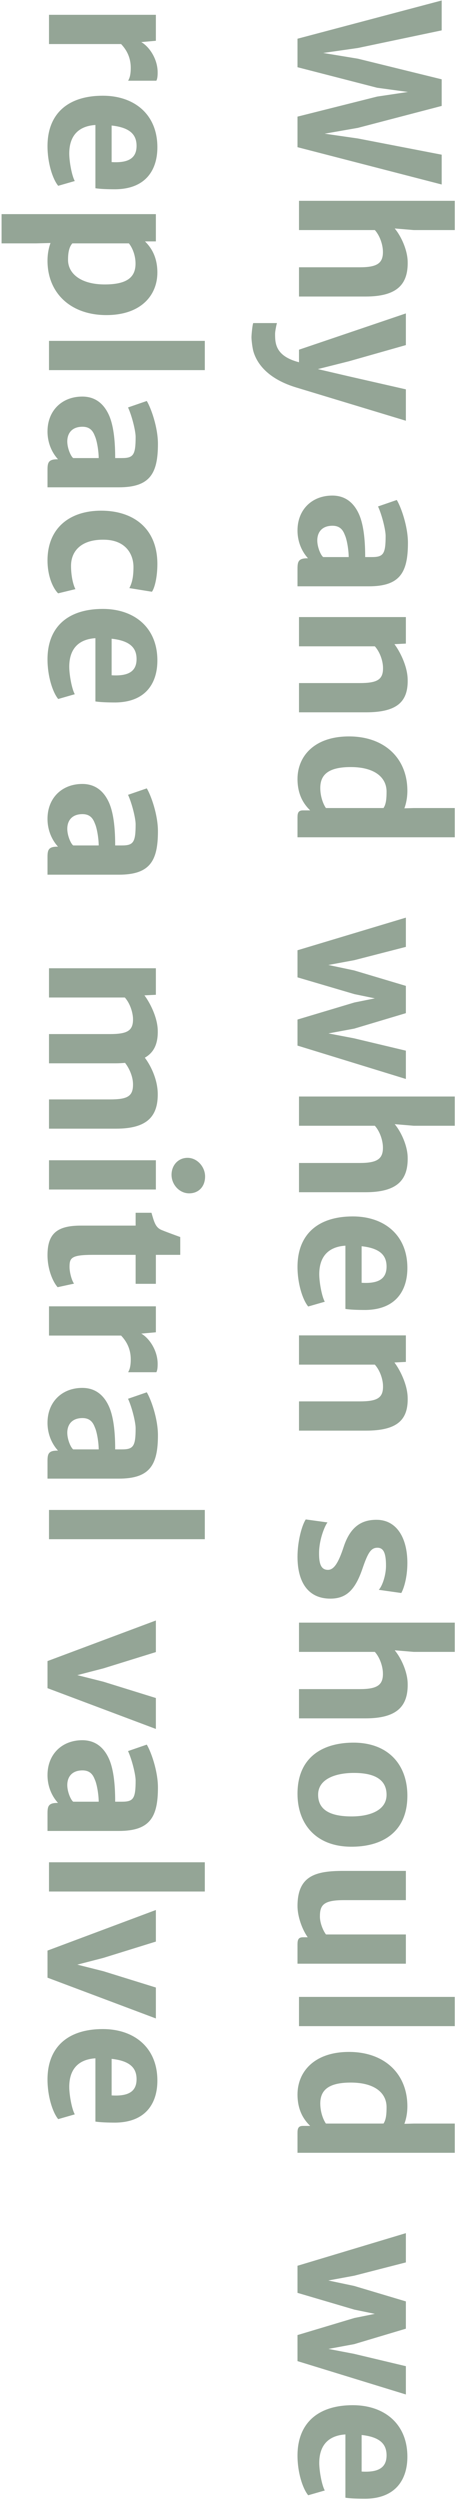 <svg width="228" height="1250" viewBox="0 0 228 1250" fill="none" xmlns="http://www.w3.org/2000/svg">
<path d="M148.75 19.359L220.844 0.234L220.844 15.187L178.938 24L161.594 26.484L178.938 29.343L220.844 39.656L220.844 52.968L178.938 63.937L162.344 66.844L178.938 69.234L220.844 77.344L220.844 92.25L148.75 73.594L148.75 58.312L188.594 48.281L203.969 45.984L188.547 43.875L148.75 33.609L148.75 19.359ZM149.5 100.406L227.407 100.406L227.407 115.031L206.875 115.031L197.36 114.234C200.454 117.937 203.641 124.687 203.829 130.547C204.204 142.359 198.344 148.265 182.782 148.265L149.5 148.265L149.5 133.64L179.875 133.64C188.594 133.64 191.641 131.625 191.454 125.578C191.407 122.906 190.282 118.265 187.422 115.031L149.5 115.031L149.5 100.406ZM138.485 161.531C138.157 162.562 137.547 165.75 137.547 166.828C137.547 171.469 137.547 178.031 149.5 181.125L149.5 174.844L202.938 156.703L202.938 172.547L174.391 180.656L158.922 184.547L174.391 188.156L202.938 194.672L202.938 210.375L148.094 193.734C135.157 189.797 128.829 182.906 126.719 175.781C126.204 174.047 125.735 170.109 125.735 168.656C125.735 167.25 126.25 162.094 126.625 161.531L138.485 161.531ZM166.141 247.781C172.61 247.781 176.922 251.344 179.5 257.109C182.125 263.015 182.594 271.781 182.594 278.531L185.969 278.531C191.688 278.531 192.813 276.984 192.813 267.937C192.813 265.078 191.079 257.765 189.016 253.219L198.391 249.984C200.454 253.406 203.969 263.015 203.969 271.453C203.969 286.312 199.938 293.156 184.422 293.156L148.75 293.156L148.75 284.625C148.75 281.062 148.985 279.14 153.625 279.14L154 279.14C151.375 276.281 148.75 271.547 148.75 265.219C148.75 254.719 156.063 247.781 166.141 247.781ZM166.235 262.875C161.032 262.875 158.641 266.062 158.641 270.234C158.641 273.515 160.329 277.547 161.594 278.531L174.344 278.531C174.344 275.015 173.454 269.719 172.422 267.515C171.579 265.312 170.219 262.875 166.235 262.875ZM149.5 308.531L202.938 308.531L202.938 321.797L197.219 322.078C199.938 325.687 203.641 332.906 203.829 339.469C204.204 350.765 198.672 356.156 183.016 356.156L149.5 356.156L149.5 341.531L179.875 341.531C188.688 341.531 191.688 339.797 191.5 333.656C191.454 330.937 190.282 326.39 187.422 323.156L149.5 323.156L149.5 308.531ZM174.485 368.203C192.25 368.203 203.688 379.125 203.688 395.39C203.688 399.047 202.985 402.047 202.188 404.156L206.875 404.015L227.407 404.015L227.407 418.64L148.75 418.64L148.75 408.703C148.75 406.594 149.079 405.187 151.469 405.187L155.079 405.187C152.594 402.75 148.75 398.203 148.75 389.484C148.75 378.14 157.141 368.203 174.485 368.203ZM160.141 393.984C160.141 398.015 161.454 401.812 162.954 404.015L191.735 404.015C193.094 402.094 193.282 399 193.282 395.812C193.282 388.875 187.563 383.625 175.704 383.531C163.797 383.437 160.141 387.656 160.141 393.984ZM148.75 475.125L202.938 458.812L202.938 473.437L177.11 480.094L164.172 482.484L177.063 485.203L202.938 492.937L202.938 506.578L177.11 514.312L164.219 516.703L176.969 519.14L202.938 525.328L202.938 539.484L148.75 522.797L148.75 509.765L177.204 501.234L187.422 499.172L177.204 497.062L148.75 488.672L148.75 475.125ZM149.5 548.25L227.407 548.25L227.407 562.875L206.875 562.875L197.36 562.078C200.454 565.781 203.641 572.531 203.829 578.39C204.204 590.203 198.344 596.109 182.782 596.109L149.5 596.109L149.5 581.484L179.875 581.484C188.594 581.484 191.641 579.469 191.454 573.422C191.407 570.75 190.282 566.109 187.422 562.875L149.5 562.875L149.5 548.25ZM176.407 608.203C191.969 608.203 203.594 617.344 203.688 633.75C203.782 644.812 198.297 654.797 182.735 654.984C178.704 654.984 175.094 654.844 172.704 654.469L172.704 622.828C163.61 623.437 159.625 628.875 159.625 637.125C159.625 640.922 160.844 648.047 162.391 650.859L154.094 653.25C151.235 649.734 148.75 641.719 148.75 633.422C148.75 617.109 159.063 608.203 176.407 608.203ZM180.813 623.109L180.813 641.39C188.641 641.859 193.282 639.844 193.282 633.281C193.282 627.89 190.282 624.14 180.813 623.109ZM149.5 667.687L202.938 667.687L202.938 680.953L197.219 681.234C199.938 684.844 203.641 692.062 203.829 698.625C204.204 709.922 198.672 715.312 183.016 715.312L149.5 715.312L149.5 700.687L179.875 700.687C188.688 700.687 191.688 698.953 191.5 692.812C191.454 690.094 190.282 685.547 187.422 682.312L149.5 682.312L149.5 667.687ZM152.875 759.703L163.75 761.203C162.485 762.75 159.532 769.687 159.532 776.531C159.485 782.25 160.704 784.922 163.985 784.922C167.079 784.922 169.329 781.078 171.86 773.344C175.094 763.547 180.579 759.844 188.313 759.89C198.438 759.937 203.688 769.078 203.688 781.453C203.688 789.047 201.766 794.578 200.641 796.5L189.391 794.906C191.266 792.844 193 787.406 193 782.906C193 776.578 191.782 773.906 188.782 773.859C185.454 773.812 183.907 776.484 181.235 784.312C177.532 795.187 172.985 799.312 165.157 799.312C154.141 799.312 148.75 791.203 148.75 778.359C148.75 770.578 150.954 762.609 152.875 759.703ZM149.5 811.312L227.407 811.312L227.407 825.937L206.875 825.937L197.36 825.14C200.454 828.844 203.641 835.594 203.829 841.453C204.204 853.265 198.344 859.172 182.782 859.172L149.5 859.172L149.5 844.547L179.875 844.547C188.594 844.547 191.641 842.531 191.454 836.484C191.407 833.812 190.282 829.172 187.422 825.937L149.5 825.937L149.5 811.312ZM177.344 871.312C194.5 871.594 203.688 882.656 203.688 897.844C203.688 916.687 190.329 923.578 175.094 923.344C157.938 923.109 148.75 912 148.75 896.859C148.75 878.015 162.11 871.125 177.344 871.312ZM159.063 897.187C158.969 904.922 165.063 908.203 175.797 908.203C184.891 908.203 193.188 905.203 193.282 897.515C193.329 889.781 187.329 886.453 176.969 886.453C167.641 886.453 159.157 889.547 159.063 897.187ZM171.719 935.437L202.938 935.437L202.938 950.062L171.86 950.062C161.594 950.062 159.954 952.64 159.954 958.265C159.954 961.687 161.735 965.625 163 967.219L202.938 967.219L202.938 981.844L148.75 981.844L148.75 972.187C148.75 969.89 149.172 968.625 151.469 968.625L153.86 968.625C151.047 964.687 148.75 958.219 148.75 953.015C148.75 937.734 157.985 935.437 171.719 935.437ZM149.5 998.437L227.407 998.437L227.407 1013.06L149.5 1013.06L149.5 998.437ZM174.485 1025.95C192.25 1025.95 203.688 1036.87 203.688 1053.14C203.688 1056.8 202.985 1059.8 202.188 1061.91L206.875 1061.77L227.407 1061.77L227.407 1076.39L148.75 1076.39L148.75 1066.45C148.75 1064.34 149.079 1062.94 151.469 1062.94L155.079 1062.94C152.594 1060.5 148.75 1055.95 148.75 1047.23C148.75 1035.89 157.141 1025.95 174.485 1025.95ZM160.141 1051.73C160.141 1055.77 161.454 1059.56 162.954 1061.77L191.735 1061.77C193.094 1059.84 193.282 1056.75 193.282 1053.56C193.282 1046.62 187.563 1041.37 175.704 1041.28C163.797 1041.19 160.141 1045.41 160.141 1051.73ZM148.75 1132.87L202.938 1116.56L202.938 1131.19L177.11 1137.84L164.172 1140.23L177.063 1142.95L202.938 1150.69L202.938 1164.33L177.11 1172.06L164.219 1174.45L176.969 1176.89L202.938 1183.08L202.938 1197.23L148.75 1180.55L148.75 1167.52L177.204 1158.98L187.422 1156.92L177.204 1154.81L148.75 1146.42L148.75 1132.87ZM176.407 1202.58C191.969 1202.58 203.594 1211.72 203.688 1228.12C203.782 1239.19 198.297 1249.17 182.735 1249.36C178.704 1249.36 175.094 1249.22 172.704 1248.84L172.704 1217.2C163.61 1217.81 159.625 1223.25 159.625 1231.5C159.625 1235.3 160.844 1242.42 162.391 1245.23L154.094 1247.62C151.235 1244.11 148.75 1236.09 148.75 1227.8C148.75 1211.48 159.063 1202.58 176.407 1202.58ZM180.813 1217.48L180.813 1235.77C188.641 1236.23 193.282 1234.22 193.282 1227.66C193.282 1222.27 190.282 1218.52 180.813 1217.48ZM24.5 7.406L77.938 7.406L77.938 20.39L70.626 21.047C74.61 23.297 78.829 29.437 78.829 36.187C78.829 38.015 78.688 39.468 78.172 40.359L64.063 40.359C64.626 39.328 65.376 37.828 65.376 33.937C65.376 27.984 62.657 24.281 60.547 22.031L24.5 22.031L24.5 7.406ZM51.407 47.859C66.969 47.859 78.594 57 78.688 73.406C78.782 84.469 73.297 94.453 57.735 94.64C53.704 94.64 50.094 94.5 47.704 94.125L47.704 62.484C38.61 63.093 34.626 68.531 34.626 76.781C34.626 80.578 35.844 87.703 37.391 90.515L29.094 92.906C26.235 89.39 23.75 81.375 23.75 73.078C23.75 56.765 34.063 47.859 51.407 47.859ZM55.813 62.765L55.813 81.047C63.641 81.515 68.282 79.5 68.282 72.937C68.282 67.547 65.282 63.797 55.813 62.765ZM25.25 121.5L17.985 121.687L0.782 121.687L0.782 107.062L77.938 107.062L77.938 120.703L72.501 120.703C74.938 123.14 78.688 127.687 78.688 136.265C78.688 147.609 70.532 157.547 53.188 157.547C35.422 157.547 23.75 146.625 23.75 130.359C23.75 126.656 24.454 123.656 25.25 121.5ZM36.172 121.687C34.438 123.609 34.016 126.703 34.016 129.937C34.016 136.875 40.485 142.125 52.016 142.218C64.251 142.312 67.766 138.093 67.766 131.765C67.766 127.687 66.219 123.89 64.438 121.687L36.172 121.687ZM24.5 170.437L102.407 170.437L102.407 185.062L24.5 185.062L24.5 170.437ZM41.141 198.281C47.61 198.281 51.922 201.843 54.501 207.609C57.126 213.515 57.594 222.281 57.594 229.031L60.969 229.031C66.688 229.031 67.813 227.484 67.813 218.437C67.813 215.578 66.079 208.265 64.016 203.718L73.391 200.484C75.454 203.906 78.969 213.515 78.969 221.953C78.969 236.812 74.938 243.656 59.422 243.656L23.75 243.656L23.75 235.125C23.75 231.562 23.985 229.64 28.625 229.64L29 229.64C26.375 226.781 23.75 222.047 23.75 215.718C23.75 205.218 31.063 198.281 41.141 198.281ZM41.235 213.375C36.032 213.375 33.641 216.562 33.641 220.734C33.641 224.015 35.329 228.047 36.594 229.031L49.344 229.031C49.344 225.515 48.454 220.218 47.422 218.015C46.579 215.812 45.219 213.375 41.235 213.375ZM50.563 255.328C66.313 255.328 78.688 263.859 78.688 282C78.688 288.703 77.282 294.093 75.969 295.875L64.672 294.047C66.032 291.468 66.735 288.468 66.735 283.5C66.735 277.359 63.126 270.14 52.391 269.859C40.86 269.531 35.516 275.343 35.516 282.937C35.516 287.812 36.547 292.406 37.719 294.562L29.047 296.672C25.86 293.39 23.75 287.015 23.75 280.265C23.75 263.625 35.282 255.328 50.563 255.328ZM51.407 304.453C66.969 304.453 78.594 313.593 78.688 330C78.782 341.062 73.297 351.047 57.735 351.234C53.704 351.234 50.094 351.093 47.704 350.718L47.704 319.078C38.61 319.687 34.626 325.125 34.626 333.375C34.626 337.172 35.844 344.297 37.391 347.109L29.094 349.5C26.235 345.984 23.75 337.968 23.75 329.672C23.75 313.359 34.063 304.453 51.407 304.453ZM55.813 319.359L55.813 337.64C63.641 338.109 68.282 336.093 68.282 329.531C68.282 324.14 65.282 320.39 55.813 319.359ZM41.141 391.968C47.61 391.968 51.922 395.531 54.501 401.297C57.126 407.203 57.594 415.968 57.594 422.718L60.969 422.718C66.688 422.718 67.813 421.172 67.813 412.125C67.813 409.265 66.079 401.953 64.016 397.406L73.391 394.172C75.454 397.593 78.969 407.203 78.969 415.64C78.969 430.5 74.938 437.343 59.422 437.343L23.75 437.343L23.75 428.812C23.75 425.25 23.985 423.328 28.625 423.328L29 423.328C26.375 420.468 23.75 415.734 23.75 409.406C23.75 398.906 31.063 391.968 41.141 391.968ZM41.235 407.062C36.032 407.062 33.641 410.25 33.641 414.422C33.641 417.703 35.329 421.734 36.594 422.718L49.344 422.718C49.344 419.203 48.454 413.906 47.422 411.703C46.579 409.5 45.219 407.062 41.235 407.062ZM24.5 484.125L77.938 484.125L77.938 497.39L72.219 497.672C74.938 501.281 78.688 508.5 78.876 515.062C79.063 521.625 77.141 526.172 72.407 528.843C74.938 532.125 78.829 539.25 78.876 546.937C78.969 558 73.766 564.328 58.11 564.328L24.5 564.328L24.5 549.703L54.922 549.703C63.641 549.703 66.641 548.25 66.501 541.922C66.454 538.265 64.626 534.093 62.516 531.422C61.016 531.562 59.376 531.656 57.641 531.656L24.5 531.656L24.5 517.031L54.876 517.031C63.594 517.031 66.641 515.437 66.501 509.343C66.454 506.718 65.282 501.984 62.422 498.75L24.5 498.75L24.5 484.125ZM24.5 580.125L77.938 580.125L77.938 594.75L24.5 594.75L24.5 580.125ZM85.766 587.39C85.766 582.609 89.094 578.906 93.782 578.906C98.563 578.906 102.547 583.359 102.547 588.234C102.547 593.437 99.172 596.672 94.579 596.672C89.751 596.672 85.766 592.359 85.766 587.39ZM40.391 612.797L67.813 612.797L67.813 606.375L75.735 606.375C77.094 611.062 77.751 613.734 80.797 615C82.954 615.89 86.657 617.25 90.126 618.515L90.126 627.422L77.938 627.422L77.938 641.906L67.813 641.906L67.813 627.422L46.344 627.422C35.516 627.422 34.766 629.015 34.766 633.515C34.766 636.047 35.797 640.125 37.016 641.812L28.813 643.593C26.516 641.015 23.75 634.875 23.75 627.562C23.75 616.922 28.391 612.797 40.391 612.797ZM24.5 653.156L77.938 653.156L77.938 666.14L70.626 666.797C74.61 669.047 78.829 675.187 78.829 681.937C78.829 683.765 78.688 685.218 78.172 686.109L64.063 686.109C64.626 685.078 65.376 683.578 65.376 679.687C65.376 673.734 62.657 670.031 60.547 667.781L24.5 667.781L24.5 653.156ZM41.141 693.937C47.61 693.937 51.922 697.5 54.501 703.265C57.126 709.172 57.594 717.937 57.594 724.687L60.969 724.687C66.688 724.687 67.813 723.14 67.813 714.093C67.813 711.234 66.079 703.922 64.016 699.375L73.391 696.14C75.454 699.562 78.969 709.172 78.969 717.609C78.969 732.468 74.938 739.312 59.422 739.312L23.75 739.312L23.75 730.781C23.75 727.218 23.985 725.297 28.625 725.297L29 725.297C26.375 722.437 23.75 717.703 23.75 711.375C23.75 700.875 31.063 693.937 41.141 693.937ZM41.235 709.031C36.032 709.031 33.641 712.218 33.641 716.39C33.641 719.672 35.329 723.703 36.594 724.687L49.344 724.687C49.344 721.172 48.454 715.875 47.422 713.672C46.579 711.468 45.219 709.031 41.235 709.031ZM24.5 754.968L102.407 754.968L102.407 769.593L24.5 769.593L24.5 754.968ZM23.75 830.531L77.938 810.234L77.938 826.031L51.688 834.187L38.657 837.562L51.688 840.843L77.938 849L77.938 864.468L23.75 844.078L23.75 830.531ZM41.141 870.093C47.61 870.093 51.922 873.656 54.5 879.422C57.125 885.328 57.594 894.093 57.594 900.843L60.969 900.843C66.688 900.843 67.813 899.297 67.813 890.25C67.813 887.39 66.079 880.078 64.016 875.531L73.391 872.297C75.454 875.718 78.969 885.328 78.969 893.765C78.969 908.625 74.938 915.468 59.422 915.468L23.75 915.468L23.75 906.937C23.75 903.375 23.985 901.453 28.625 901.453L29 901.453C26.375 898.593 23.75 893.859 23.75 887.531C23.75 877.031 31.063 870.093 41.141 870.093ZM41.235 885.187C36.032 885.187 33.641 888.375 33.641 892.547C33.641 895.828 35.329 899.859 36.594 900.843L49.344 900.843C49.344 897.328 48.454 892.031 47.422 889.828C46.579 887.625 45.219 885.187 41.235 885.187ZM24.5 931.125L102.407 931.125L102.407 945.75L24.5 945.75L24.5 931.125ZM23.75 975.281L77.938 954.984L77.938 970.781L51.688 978.937L38.657 982.312L51.688 985.593L77.938 993.75L77.938 1009.22L23.75 988.828L23.75 975.281ZM51.407 1014.52C66.969 1014.52 78.594 1023.66 78.688 1040.06C78.782 1051.12 73.297 1061.11 57.735 1061.3C53.704 1061.3 50.094 1061.16 47.704 1060.78L47.704 1029.14C38.61 1029.75 34.625 1035.19 34.625 1043.44C34.625 1047.23 35.844 1054.36 37.391 1057.17L29.094 1059.56C26.235 1056.05 23.75 1048.03 23.75 1039.73C23.75 1023.42 34.063 1014.52 51.407 1014.52ZM55.813 1029.42L55.813 1047.7C63.641 1048.17 68.282 1046.16 68.282 1039.59C68.282 1034.2 65.282 1030.45 55.813 1029.42Z" fill="#94A596"/>
</svg>
